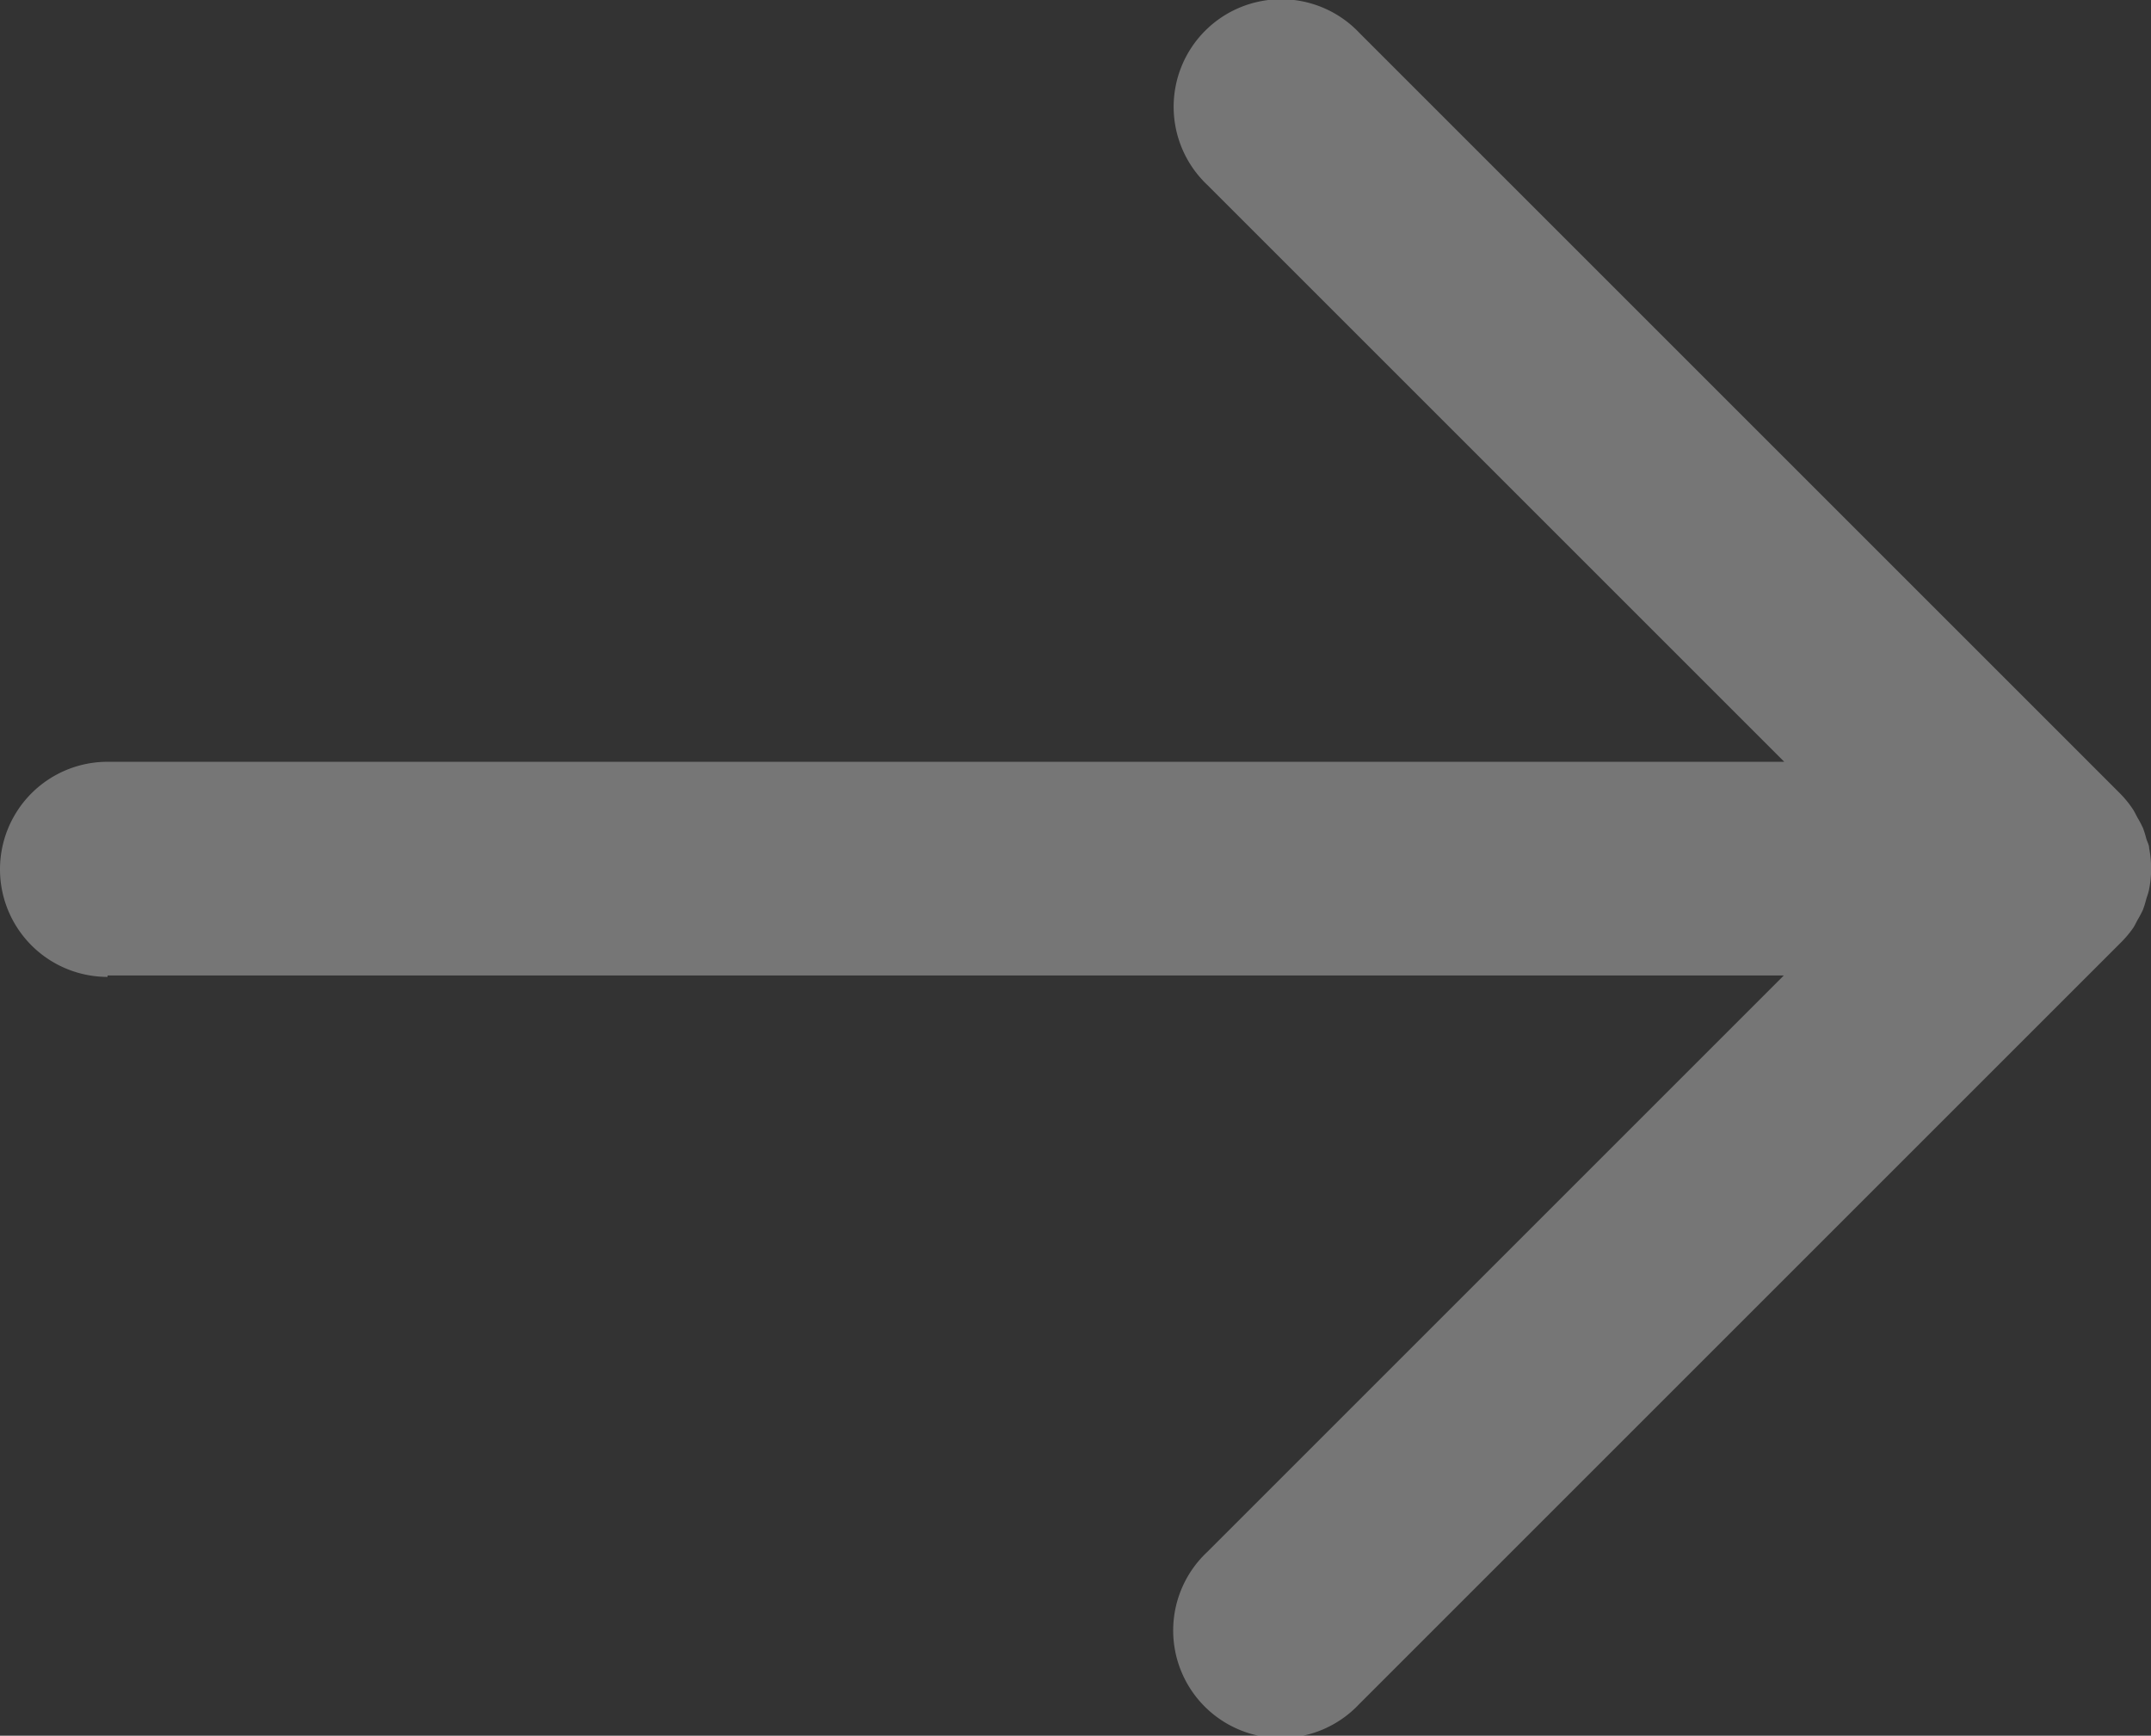 <?xml version="1.0" encoding="UTF-8"?> <svg xmlns="http://www.w3.org/2000/svg" width="13.777" height="11.119" viewBox="0 0 13.777 11.119"><rect x="0" y="0" width="13.777" height="11.119" fill="#333333" stroke="none"/><defs><style>.a{fill:#fff;opacity:0.33;}</style></defs><path class="a" d="M8.689,21.965H19.425L15.73,25.66a.689.689,0,1,0,.974.974l4.871-4.871h0a.7.7,0,0,0,.086-.1c.012-.017.02-.036.03-.054a.69.69,0,0,0,.034-.064.613.613,0,0,0,.022-.071c.006-.019.013-.037.017-.057a.688.688,0,0,0,.014-.135h0v0a.694.694,0,0,0-.013-.133c0-.021-.012-.04-.018-.06a.64.64,0,0,0-.021-.068.714.714,0,0,0-.036-.068c-.009-.017-.017-.034-.027-.05a.678.678,0,0,0-.086-.106l-4.87-4.87a.689.689,0,1,0-.974.974l3.695,3.695H8.689a.689.689,0,1,0,0,1.378Z" transform="translate(-8 -15.716)"></path></svg> 
